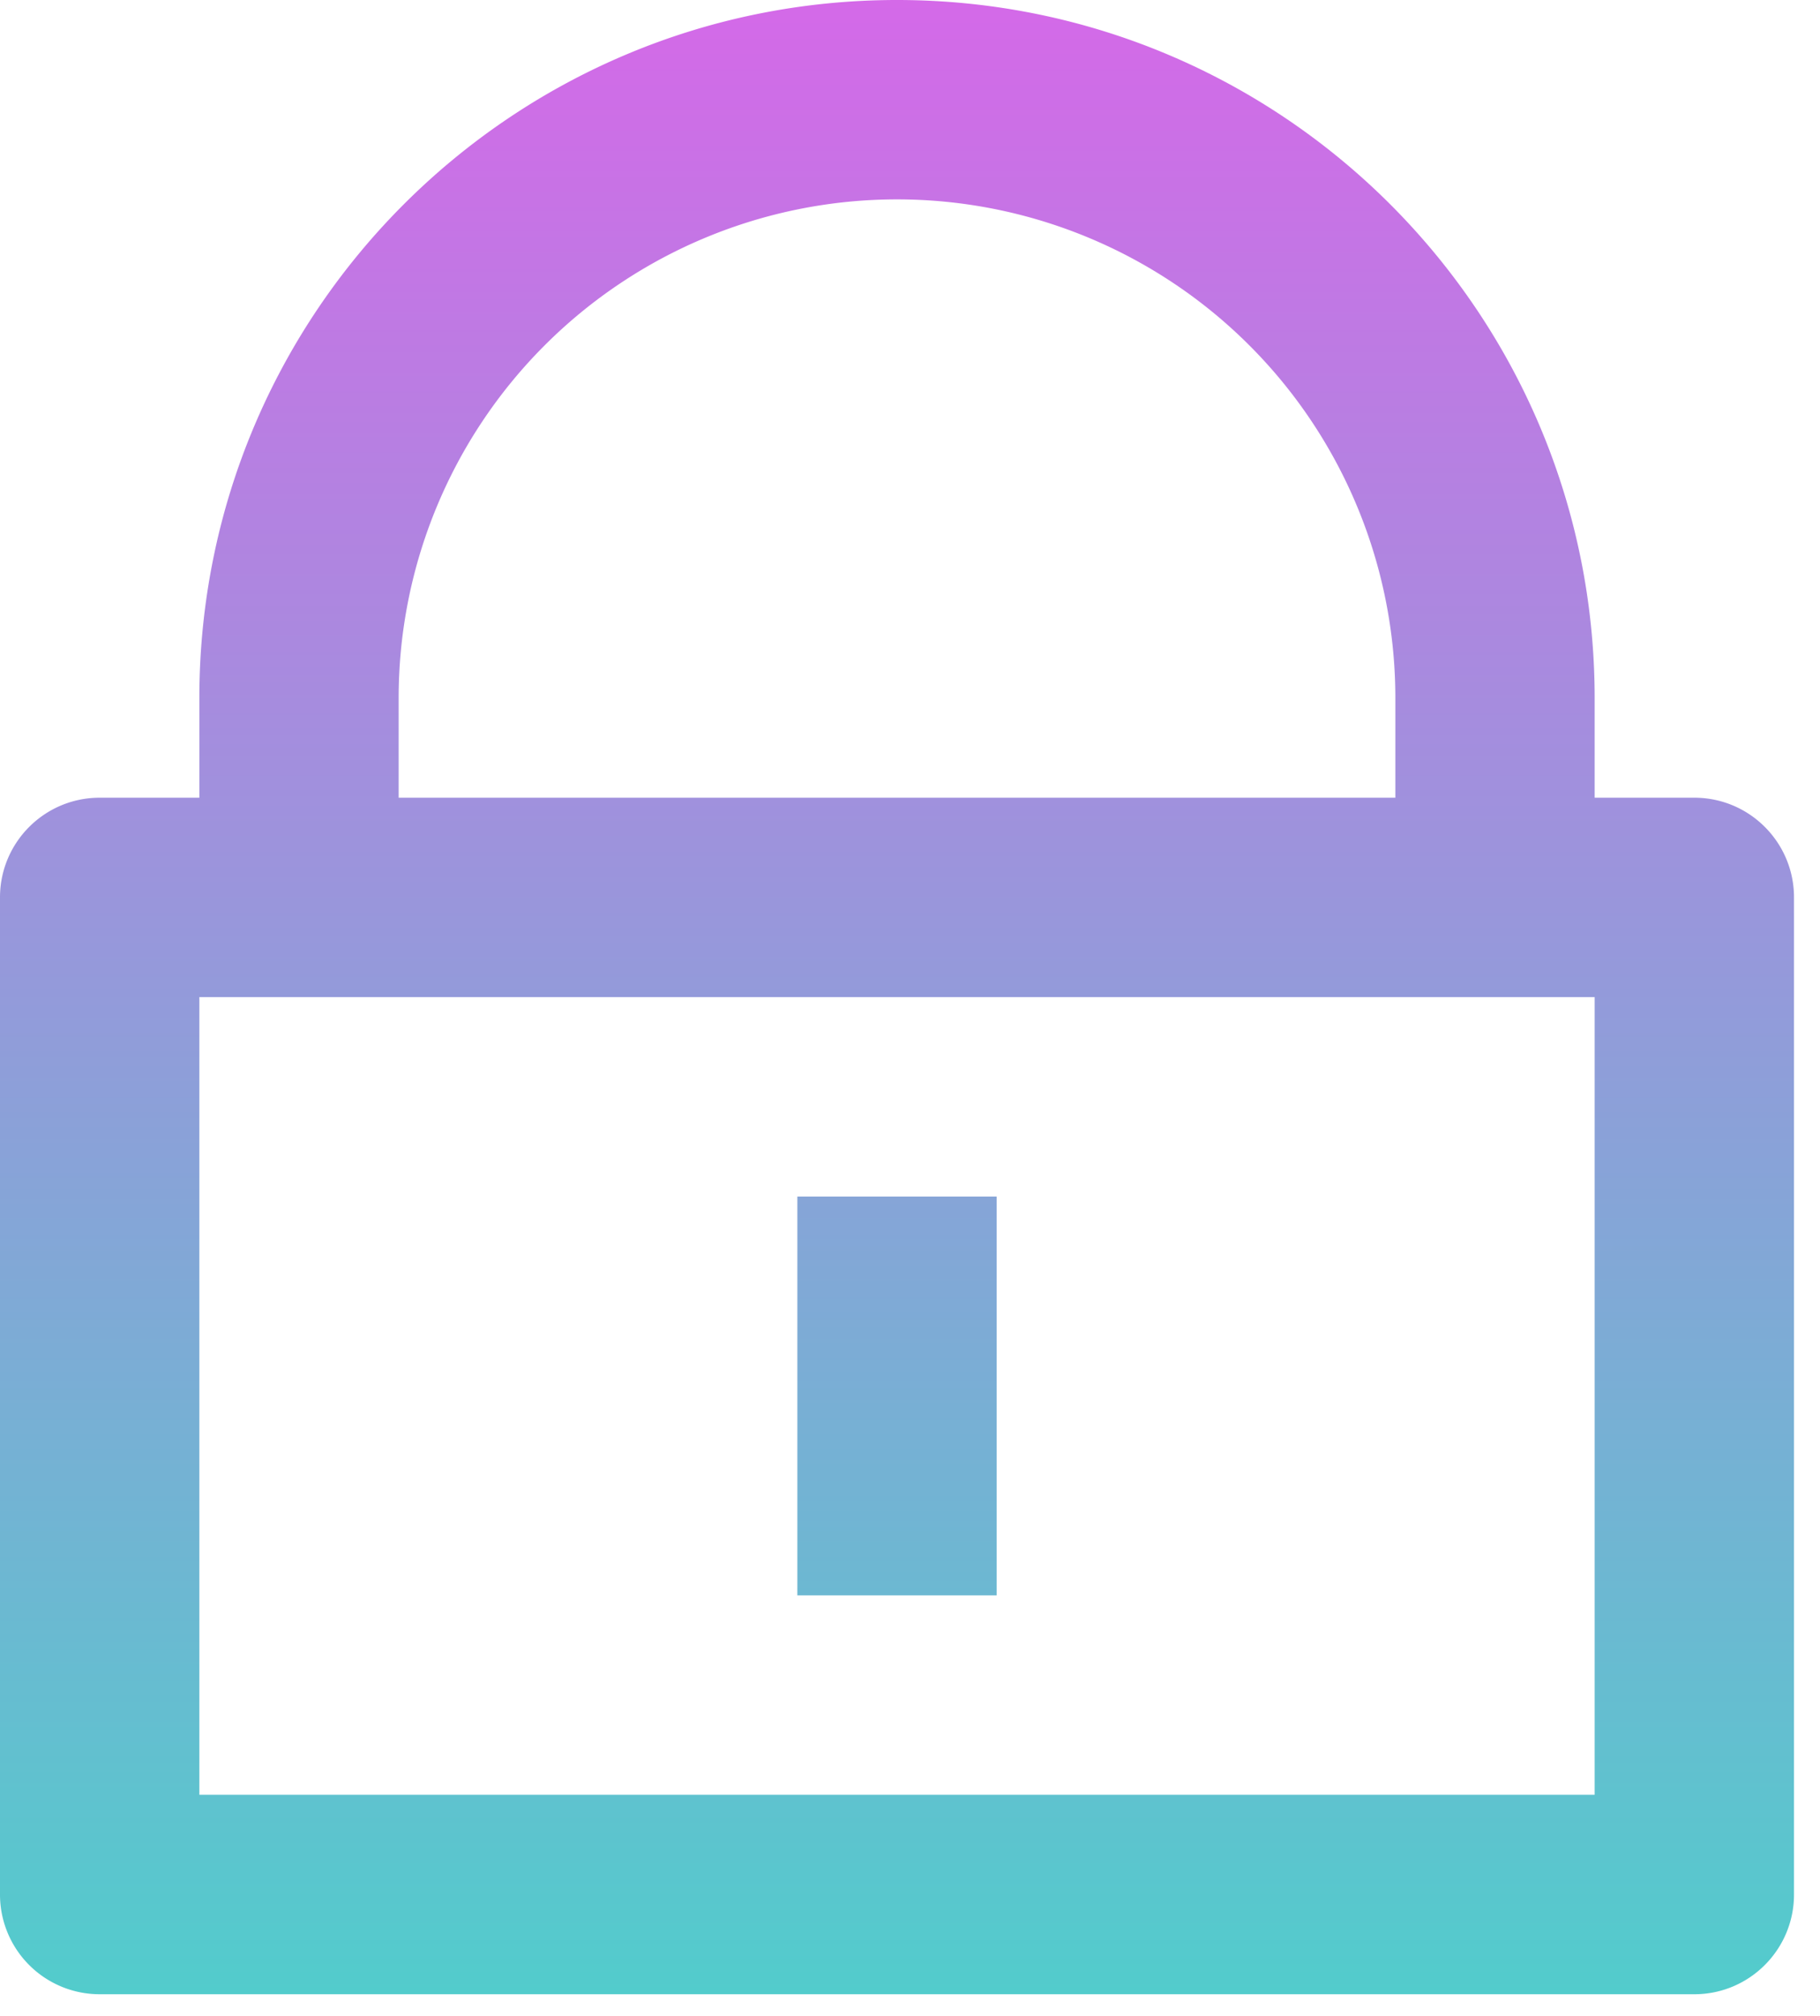 <svg xmlns="http://www.w3.org/2000/svg" fill="none" viewBox="0 0 28 31"><path fill="url(#a)" d="M24.533 12.267h1.534c.846 0 1.533.686 1.533 1.533v15.333c0 .847-.687 1.534-1.533 1.534H1.533A1.533 1.533 0 0 1 0 29.133V13.8c0-.847.687-1.533 1.533-1.533h1.534v-1.534C3.067 4.805 7.872 0 13.8 0c5.928 0 10.733 4.805 10.733 10.733v1.534ZM3.067 15.333V27.6h21.466V15.333H3.067Zm9.2 3.067h3.066v6.133h-3.066V18.4Zm9.2-6.133v-1.534a7.667 7.667 0 0 0-15.334 0v1.534h15.334Z"/><defs><linearGradient id="a" x1="13.8" x2="13.8" y1="0" y2="30.667" gradientUnits="userSpaceOnUse"><stop stop-color="#D469E8"/><stop offset="1" stop-color="#52CCCC"/></linearGradient></defs></svg>